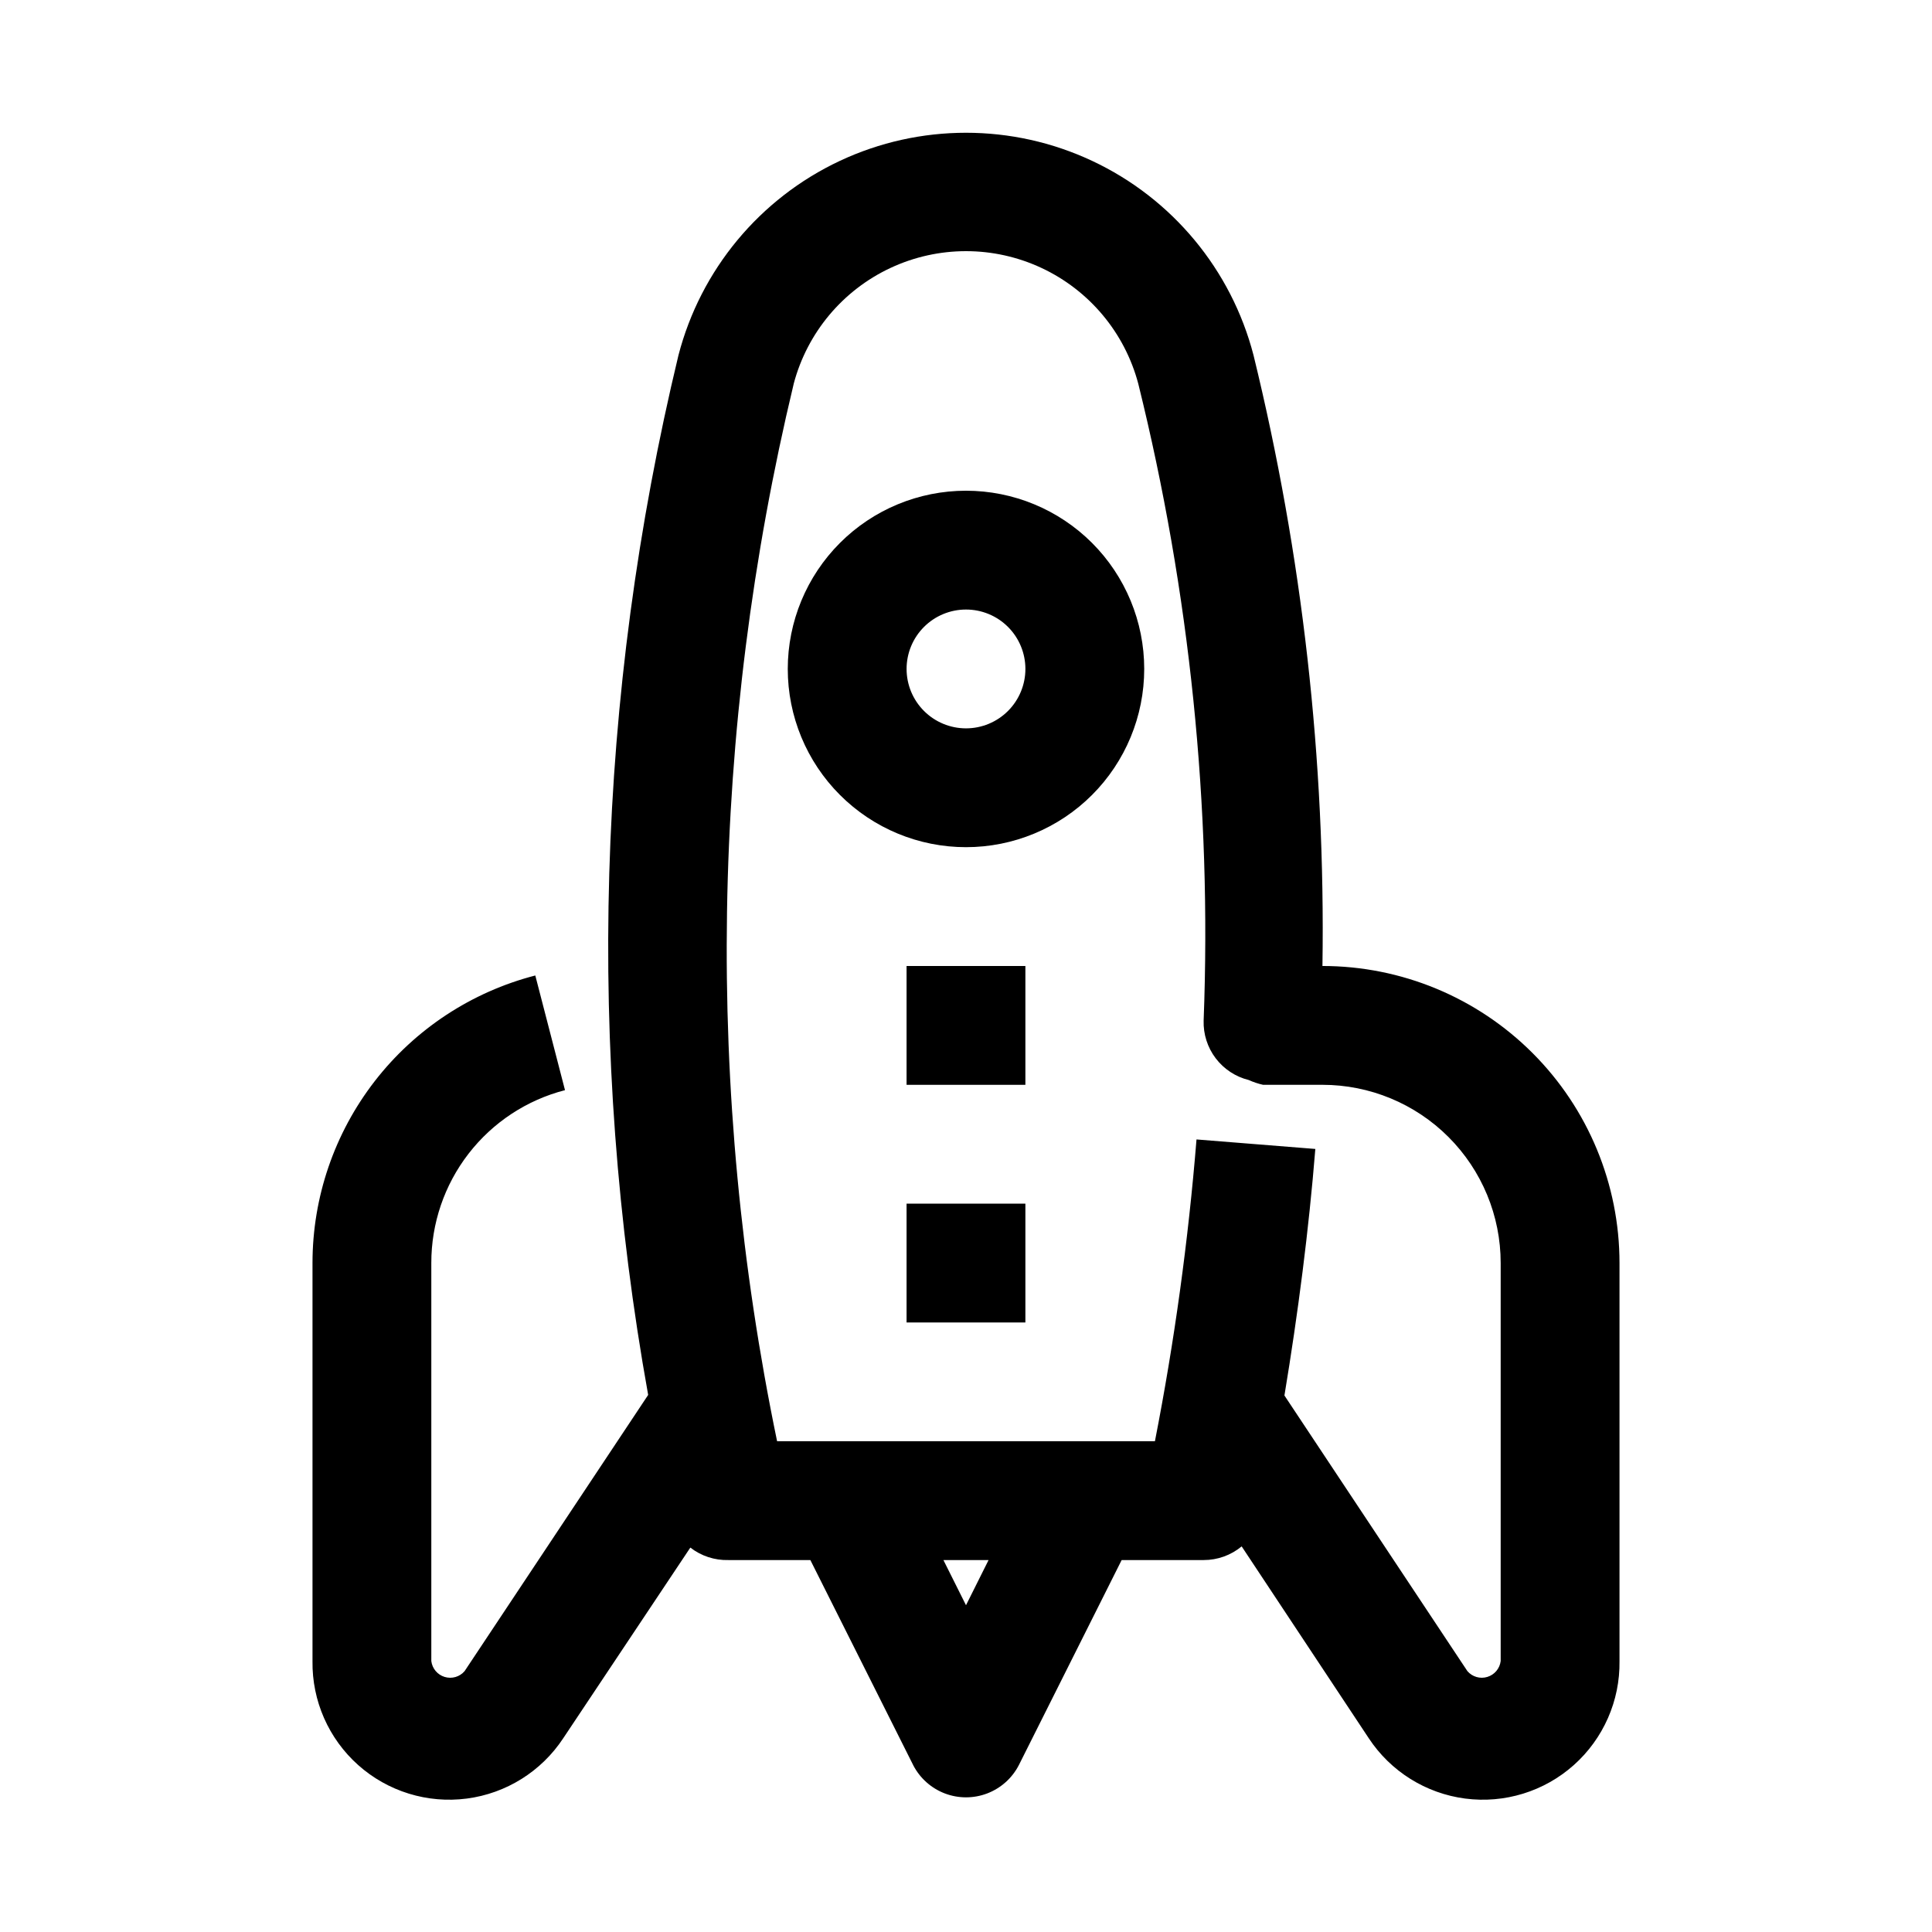 <?xml version="1.0" encoding="UTF-8"?>
<!-- Uploaded to: ICON Repo, www.svgrepo.com, Generator: ICON Repo Mixer Tools -->
<svg fill="#000000" width="800px" height="800px" version="1.1" viewBox="144 144 512 512" xmlns="http://www.w3.org/2000/svg">
 <g>
  <path d="m293.73 432.9-7.871-30.387c-16.895 4.363-31.863 14.215-42.551 28.008-10.684 13.793-16.488 30.746-16.492 48.195v105.48c-0.152 10.516 4.269 20.578 12.121 27.574 7.852 6.996 18.359 10.23 28.785 8.867s19.746-7.195 25.535-15.973l33.691-50.539c2.875 2.234 6.438 3.402 10.078 3.305h21.727l27.238 54.316-0.004 0.004c1.773 3.453 4.758 6.133 8.383 7.523 3.625 1.387 7.637 1.387 11.262 0 3.625-1.391 6.613-4.07 8.383-7.523l27.234-54.32h21.73c3.676 0.008 7.242-1.273 10.074-3.621l33.691 50.855c5.789 8.777 15.109 14.609 25.535 15.973 10.43 1.363 20.934-1.871 28.785-8.867s12.277-17.059 12.121-27.574v-105.48c0-20.879-8.293-40.902-23.059-55.664-14.762-14.762-34.785-23.055-55.664-23.055 0.824-54.508-5.312-108.9-18.262-161.85-5.875-22.668-21.543-41.543-42.738-51.5-21.199-9.953-45.727-9.953-66.926 0-21.195 9.957-36.859 28.832-42.738 51.5-21.742 90.293-24.477 184.12-8.027 275.52l-48.652 73.207c-1.301 1.512-3.371 2.113-5.277 1.531-1.91-0.578-3.297-2.227-3.539-4.207v-105.48c-0.016-10.484 3.453-20.68 9.867-28.973 6.414-8.297 15.406-14.223 25.559-16.844zm106.27 136.5-5.984-11.969h11.965zm-45.66-323.7c3.582-13.527 12.98-24.77 25.656-30.695 12.676-5.926 27.328-5.926 40.004 0s22.074 17.168 25.656 30.695c13.656 55.168 19.488 111.98 17.32 168.78-0.105 3.594 1.023 7.117 3.199 9.984 2.18 2.863 5.269 4.894 8.766 5.758 1.211 0.547 2.477 0.969 3.777 1.262h15.742c12.527 0 24.543 4.973 33.398 13.832 8.859 8.859 13.836 20.871 13.836 33.398v105.48c-0.242 1.98-1.629 3.629-3.539 4.207-1.906 0.582-3.977-0.02-5.277-1.531l-48.492-73.051c3.621-21.883 6.453-43.77 8.188-65.336l-31.488-2.519c-2.172 26.844-5.852 53.547-11.02 79.977h-100.13c-19.18-92.598-17.672-188.29 4.406-280.24z"/>
  <path d="m400 368.51c12.523 0 24.539-4.977 33.398-13.836 8.855-8.855 13.832-20.871 13.832-33.398s-4.977-24.539-13.832-33.398c-8.859-8.855-20.875-13.832-33.398-13.832-12.527 0-24.543 4.977-33.398 13.832-8.859 8.859-13.836 20.871-13.836 33.398s4.977 24.543 13.836 33.398c8.855 8.859 20.871 13.836 33.398 13.836zm0-62.977c4.176 0 8.18 1.656 11.133 4.609 2.949 2.953 4.609 6.957 4.609 11.133 0 4.176-1.66 8.18-4.609 11.133-2.953 2.953-6.957 4.613-11.133 4.613s-8.18-1.66-11.133-4.613c-2.953-2.953-4.613-6.957-4.613-11.133 0-4.176 1.66-8.18 4.613-11.133 2.953-2.953 6.957-4.609 11.133-4.609z"/>
  <path d="m384.25 400h31.488v31.488h-31.488z"/>
  <path d="m384.25 462.98h31.488v31.488h-31.488z"/>
 </g>
</svg>